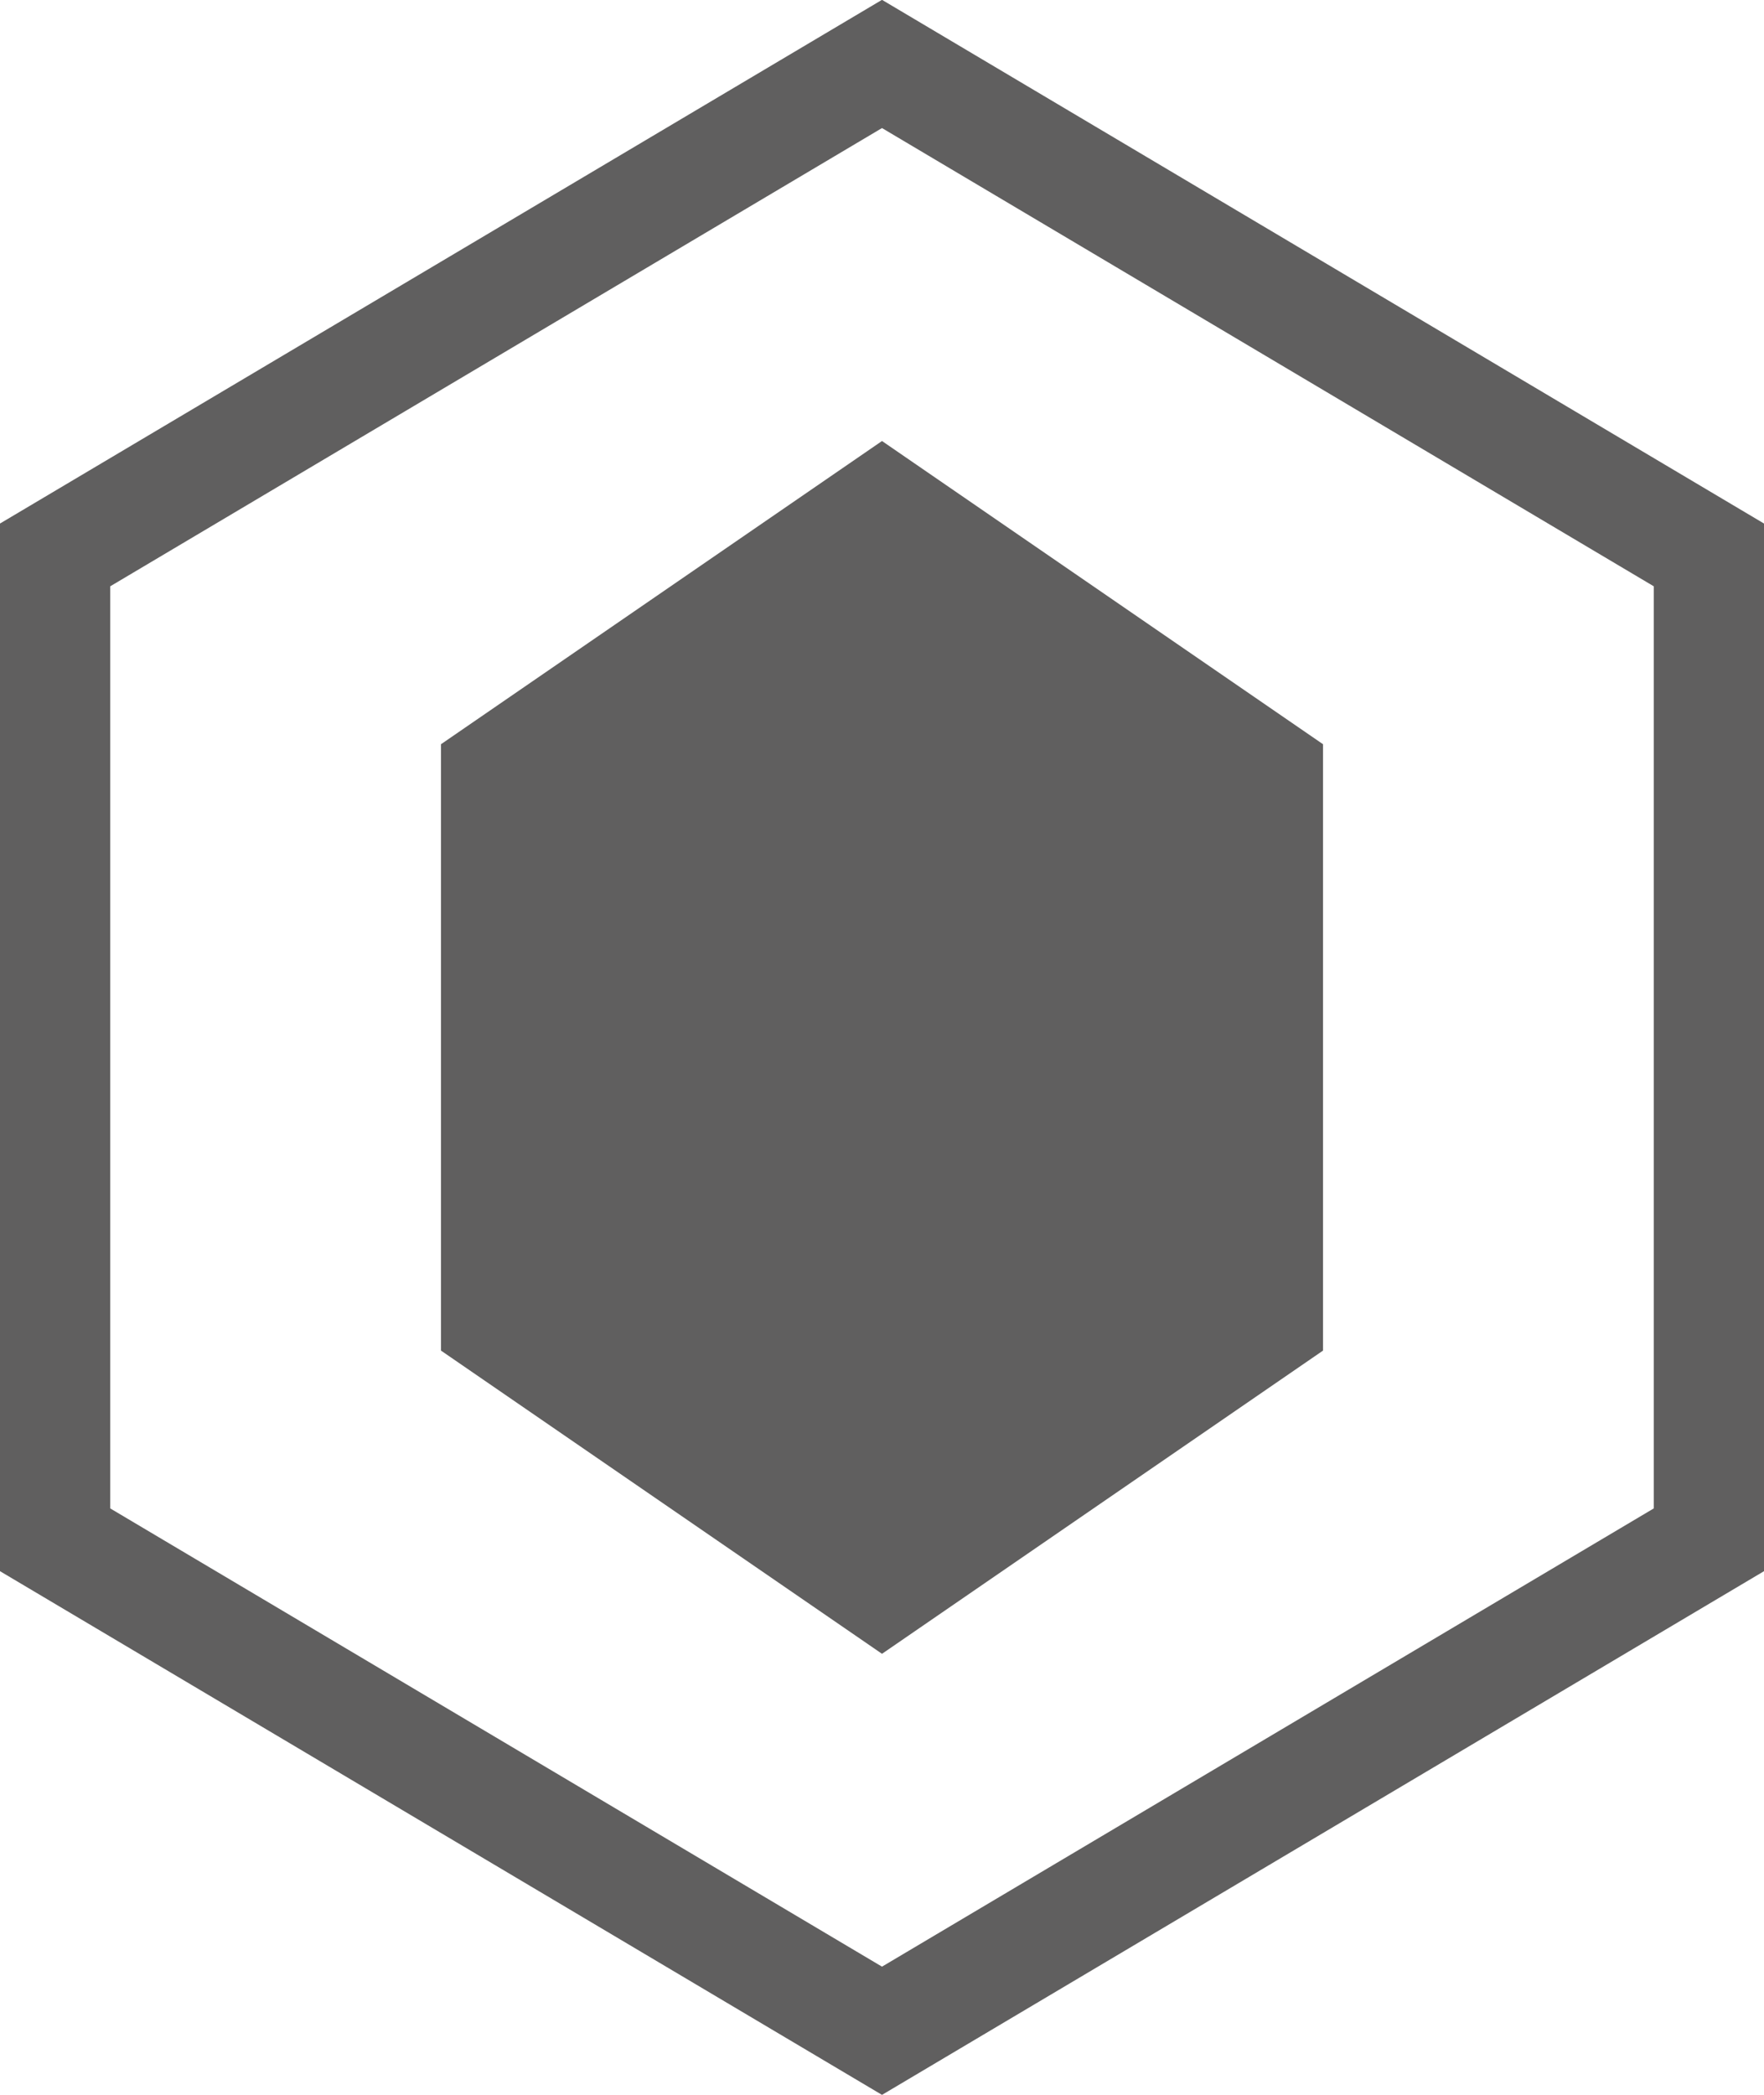 <svg width="16" height="19" viewBox="0 0 16 19" fill="none" xmlns="http://www.w3.org/2000/svg">
<path d="M15.5 5.033V13.966L8 18.419L0.5 13.966L0.5 5.033L8 0.58L15.5 5.033Z" stroke="#605F5F"/>
<path fill-rule="evenodd" clip-rule="evenodd" d="M8 4L12 6.75V12.25L8 15L4 12.25L4 6.75L8 4Z" fill="#605F5F"/>
</svg>
